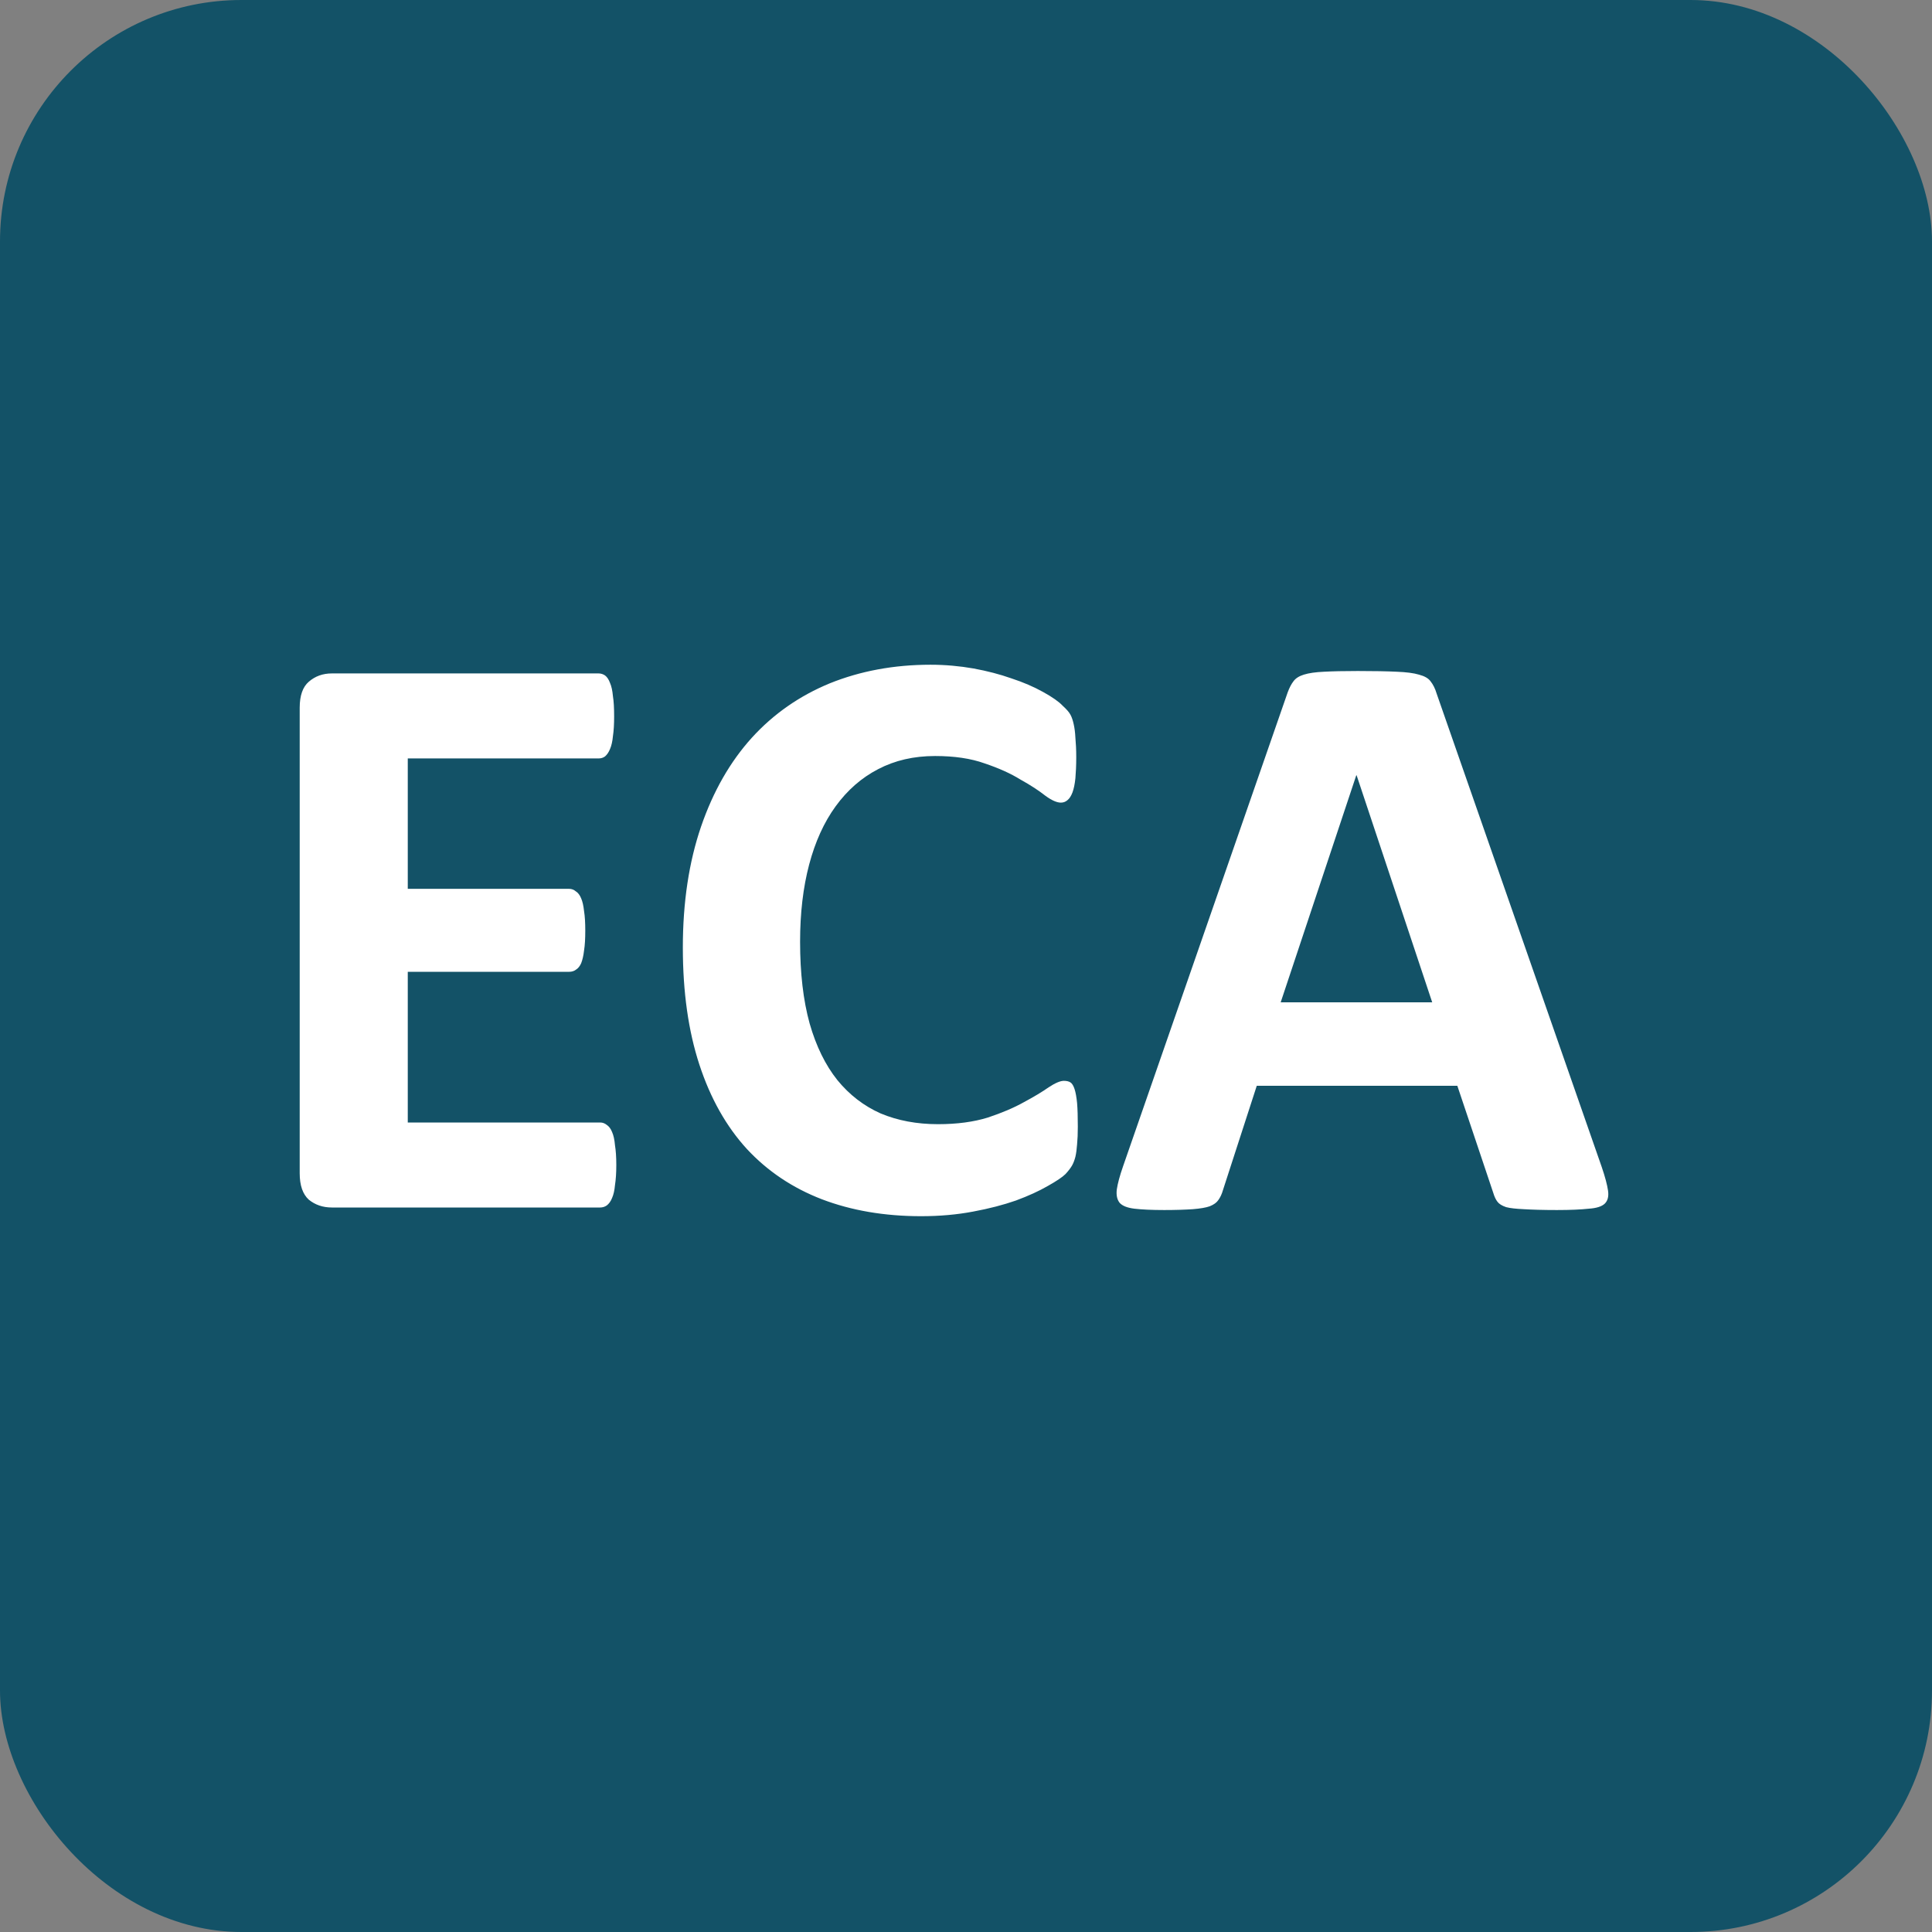 <svg width="16" height="16" viewBox="0 0 16 16" fill="none" xmlns="http://www.w3.org/2000/svg">
    <rect x="0" y="0" width="16" height="16" fill="#808080" stroke="none"/>
    <rect width="16" height="16" rx="2" fill="#135267"/>
    <path d="M5.104 9.648C5.104 9.714 5.1 9.77 5.093 9.815C5.089 9.859 5.081 9.894 5.069 9.921C5.058 9.949 5.043 9.969 5.025 9.983C5.009 9.994 4.991 10 4.97 10H2.749C2.673 10 2.61 9.978 2.557 9.935C2.507 9.889 2.482 9.817 2.482 9.716V5.861C2.482 5.761 2.507 5.689 2.557 5.646C2.61 5.6 2.673 5.577 2.749 5.577H4.957C4.977 5.577 4.995 5.583 5.011 5.594C5.027 5.606 5.041 5.626 5.052 5.656C5.064 5.683 5.072 5.72 5.076 5.765C5.083 5.808 5.086 5.864 5.086 5.933C5.086 5.996 5.083 6.051 5.076 6.097C5.072 6.14 5.064 6.175 5.052 6.203C5.041 6.23 5.027 6.25 5.011 6.264C4.995 6.276 4.977 6.281 4.957 6.281H3.377V7.361H4.714C4.734 7.361 4.753 7.368 4.769 7.382C4.787 7.393 4.802 7.413 4.813 7.44C4.824 7.465 4.832 7.5 4.837 7.546C4.844 7.589 4.847 7.643 4.847 7.707C4.847 7.773 4.844 7.827 4.837 7.871C4.832 7.914 4.824 7.949 4.813 7.977C4.802 8.002 4.787 8.02 4.769 8.031C4.753 8.043 4.734 8.048 4.714 8.048H3.377V9.296H4.97C4.991 9.296 5.009 9.303 5.025 9.316C5.043 9.328 5.058 9.347 5.069 9.375C5.081 9.402 5.089 9.438 5.093 9.484C5.1 9.527 5.104 9.582 5.104 9.648ZM8.926 9.33C8.926 9.387 8.924 9.436 8.92 9.477C8.917 9.516 8.913 9.55 8.906 9.58C8.899 9.607 8.89 9.631 8.879 9.651C8.867 9.672 8.849 9.696 8.824 9.723C8.799 9.748 8.75 9.781 8.677 9.822C8.606 9.863 8.519 9.903 8.414 9.942C8.311 9.978 8.193 10.009 8.058 10.034C7.926 10.059 7.783 10.072 7.628 10.072C7.325 10.072 7.051 10.025 6.807 9.932C6.563 9.838 6.356 9.699 6.185 9.515C6.014 9.328 5.883 9.095 5.792 8.817C5.701 8.539 5.655 8.216 5.655 7.847C5.655 7.471 5.706 7.137 5.806 6.845C5.906 6.554 6.046 6.309 6.226 6.11C6.406 5.912 6.622 5.762 6.872 5.659C7.125 5.557 7.403 5.505 7.706 5.505C7.829 5.505 7.948 5.516 8.062 5.536C8.176 5.557 8.28 5.584 8.376 5.618C8.474 5.65 8.562 5.688 8.639 5.731C8.717 5.774 8.77 5.812 8.8 5.844C8.832 5.873 8.854 5.898 8.865 5.919C8.876 5.939 8.885 5.966 8.892 5.998C8.899 6.029 8.904 6.067 8.906 6.11C8.91 6.154 8.913 6.207 8.913 6.271C8.913 6.339 8.91 6.397 8.906 6.445C8.901 6.493 8.893 6.532 8.882 6.562C8.871 6.591 8.857 6.613 8.841 6.626C8.825 6.64 8.807 6.647 8.786 6.647C8.752 6.647 8.709 6.628 8.656 6.589C8.604 6.548 8.536 6.503 8.451 6.456C8.369 6.405 8.27 6.361 8.154 6.322C8.04 6.281 7.903 6.261 7.744 6.261C7.568 6.261 7.411 6.297 7.272 6.37C7.135 6.441 7.018 6.543 6.92 6.678C6.824 6.81 6.751 6.971 6.701 7.16C6.651 7.349 6.626 7.562 6.626 7.799C6.626 8.059 6.652 8.284 6.705 8.476C6.759 8.665 6.836 8.821 6.934 8.944C7.034 9.067 7.154 9.159 7.293 9.221C7.434 9.28 7.592 9.31 7.768 9.31C7.927 9.31 8.065 9.291 8.181 9.255C8.298 9.216 8.397 9.174 8.479 9.128C8.563 9.083 8.631 9.042 8.684 9.005C8.738 8.969 8.781 8.951 8.81 8.951C8.833 8.951 8.851 8.955 8.865 8.964C8.879 8.973 8.89 8.992 8.899 9.019C8.908 9.046 8.915 9.085 8.92 9.135C8.924 9.183 8.926 9.248 8.926 9.33ZM13.265 9.665C13.293 9.747 13.31 9.812 13.317 9.86C13.324 9.908 13.315 9.944 13.289 9.969C13.264 9.992 13.22 10.006 13.156 10.01C13.092 10.017 13.005 10.021 12.893 10.021C12.777 10.021 12.686 10.018 12.62 10.014C12.556 10.011 12.507 10.006 12.473 9.997C12.438 9.985 12.414 9.97 12.401 9.952C12.387 9.934 12.376 9.91 12.367 9.88L12.069 8.992H10.408L10.128 9.856C10.119 9.888 10.106 9.916 10.09 9.938C10.076 9.959 10.053 9.976 10.018 9.99C9.987 10.001 9.94 10.009 9.878 10.014C9.819 10.018 9.74 10.021 9.642 10.021C9.538 10.021 9.456 10.017 9.396 10.01C9.337 10.003 9.296 9.987 9.273 9.962C9.251 9.935 9.243 9.897 9.249 9.85C9.256 9.802 9.273 9.738 9.301 9.658L10.664 5.734C10.678 5.696 10.694 5.665 10.712 5.642C10.73 5.617 10.759 5.599 10.798 5.587C10.839 5.574 10.895 5.566 10.965 5.563C11.036 5.559 11.129 5.557 11.245 5.557C11.38 5.557 11.487 5.559 11.567 5.563C11.646 5.566 11.708 5.574 11.751 5.587C11.797 5.599 11.829 5.617 11.847 5.642C11.867 5.667 11.885 5.701 11.898 5.745L13.265 9.665ZM11.235 6.421H11.232L10.606 8.301H11.861L11.235 6.421Z"
          fill="white"/>
</svg>
